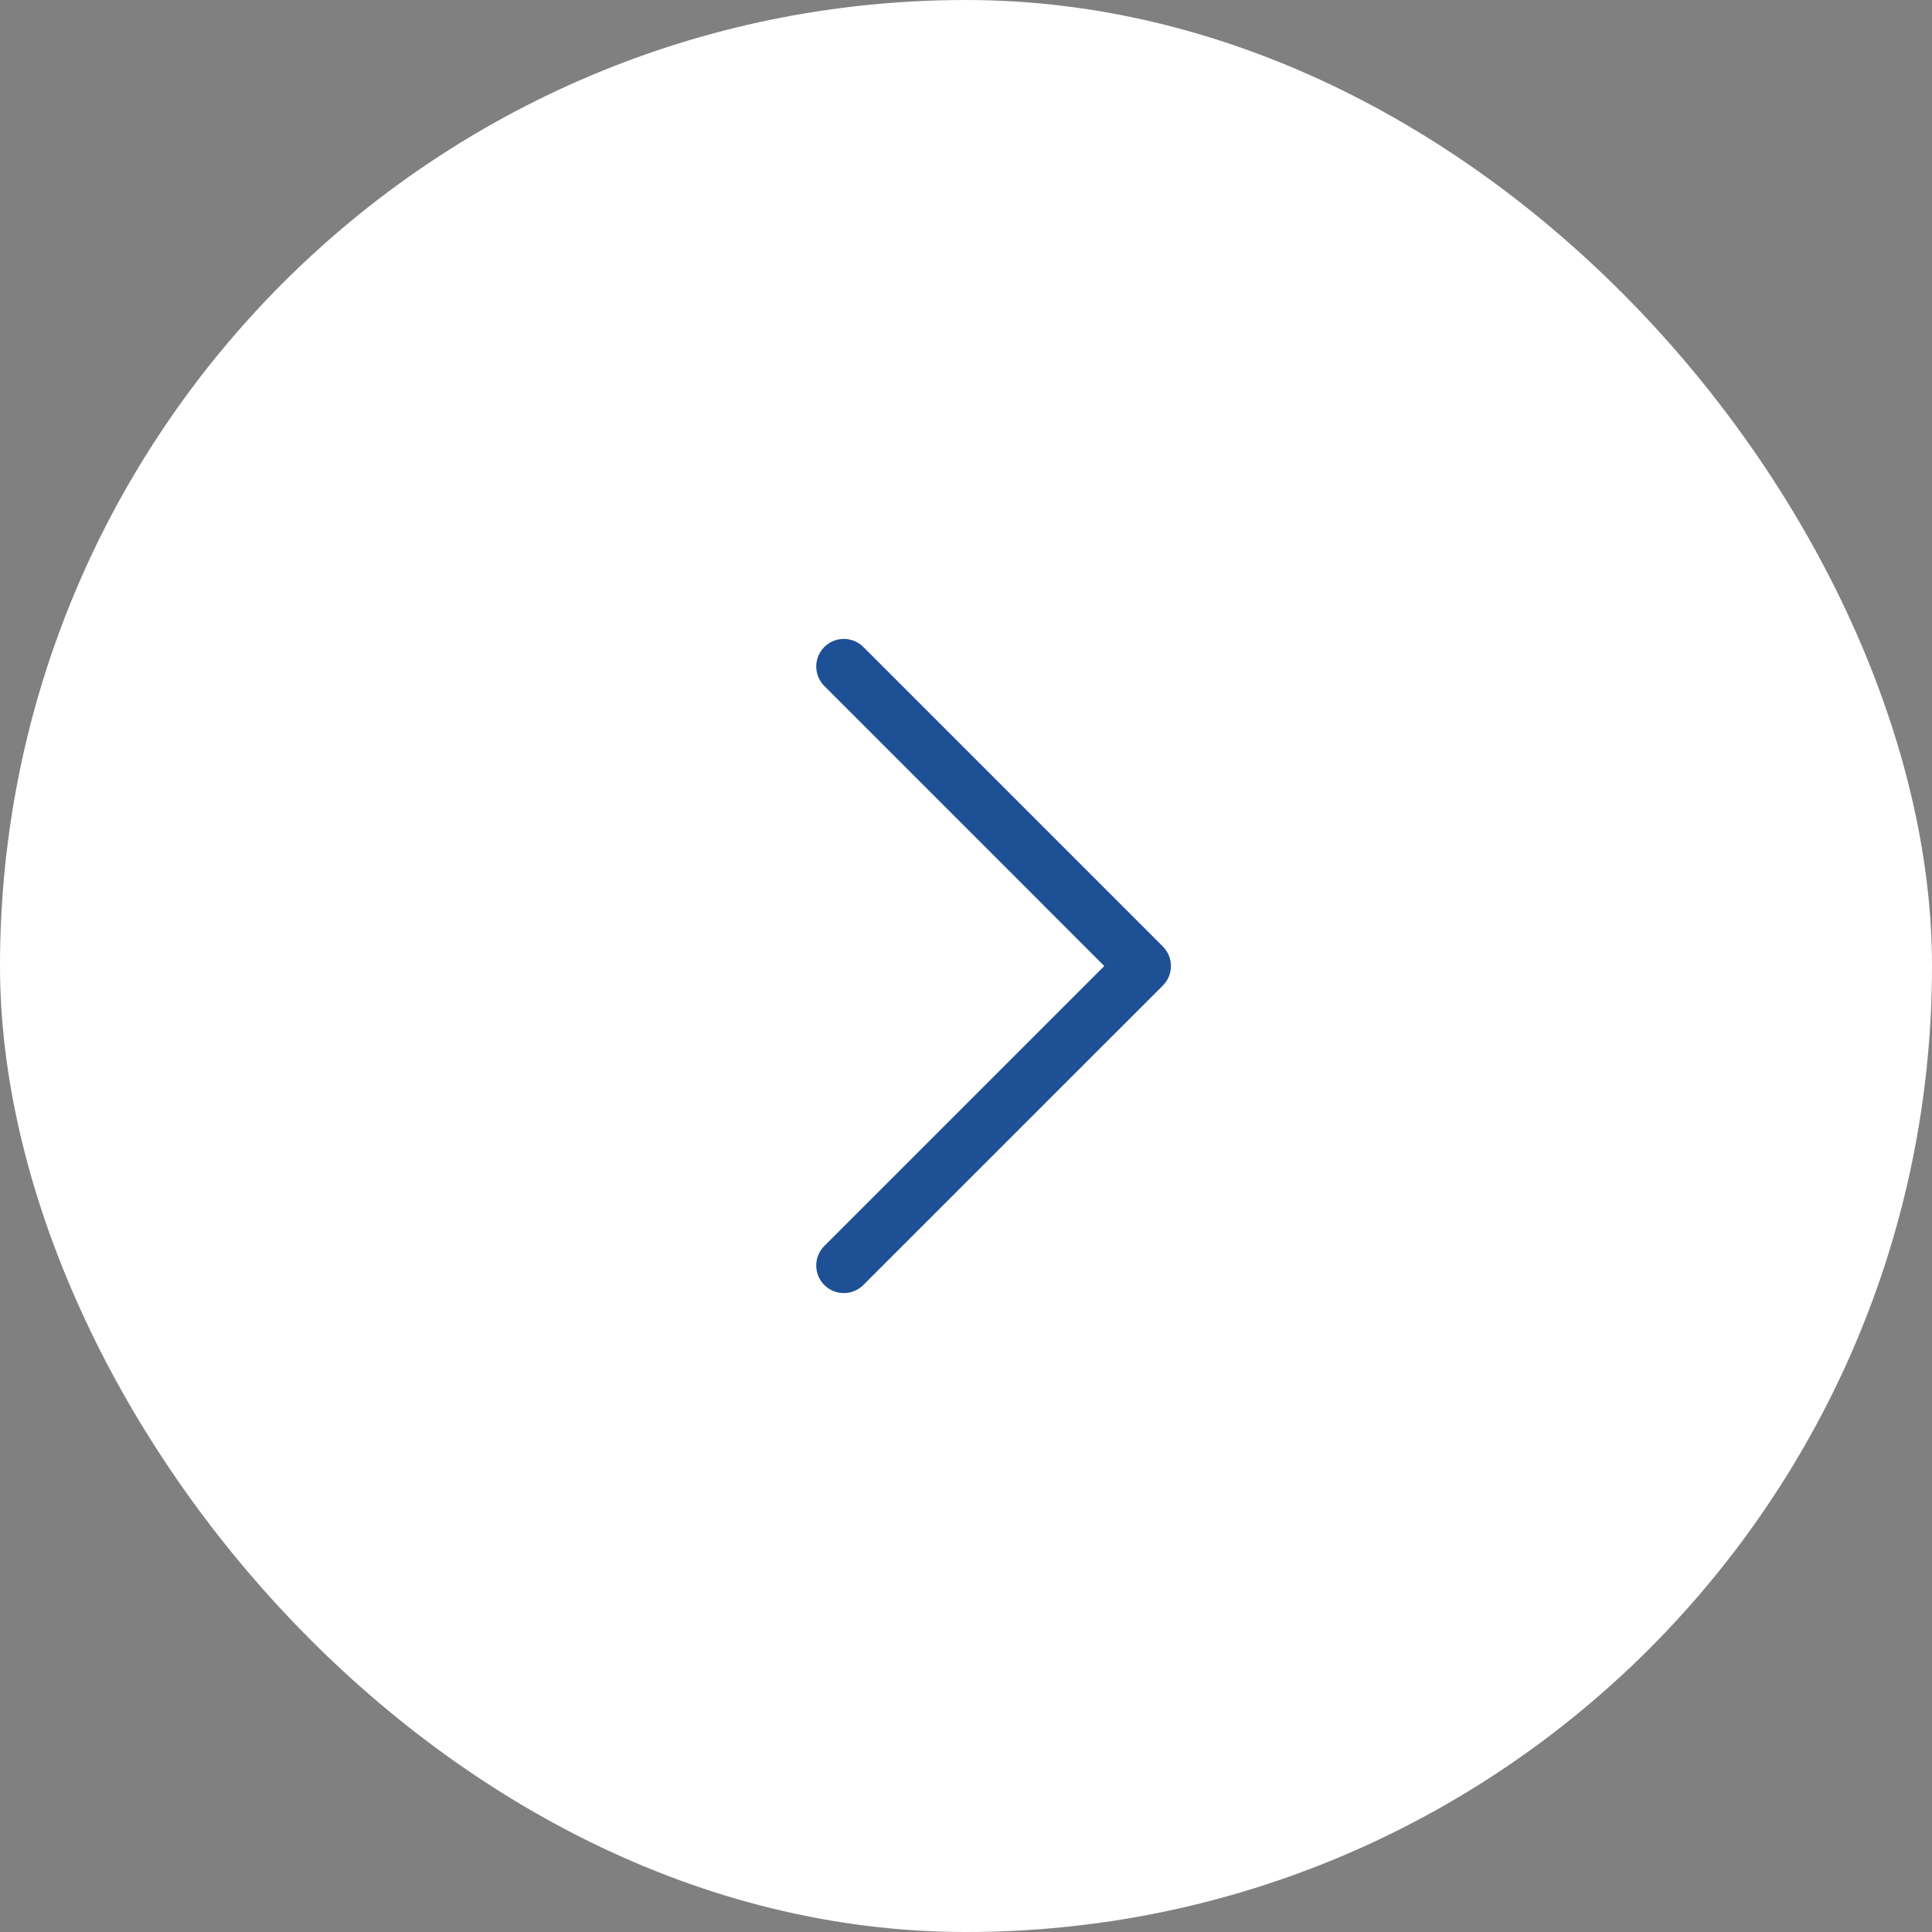<svg xmlns="http://www.w3.org/2000/svg" width="70" height="70" viewBox="0 0 70 70">
  <rect x="0" y="0" width="70" height="70" fill="#808080" stroke="none"/>
  <g id="Group_175" data-name="Group 175" transform="translate(-311 -1653)">
    <rect id="Rectangle_3" data-name="Rectangle 3" width="70" height="70" rx="35" transform="translate(311 1653)" fill="#fff"/>
    <path id="Path_199" data-name="Path 199" d="M5043.631,1823.436l10.852-10.851,10.85,10.851" transform="translate(2165.01 -3366.482) rotate(90)" fill="none" stroke="#1e5096" stroke-linecap="round" stroke-linejoin="round" stroke-width="2"/>
  </g>
</svg>
